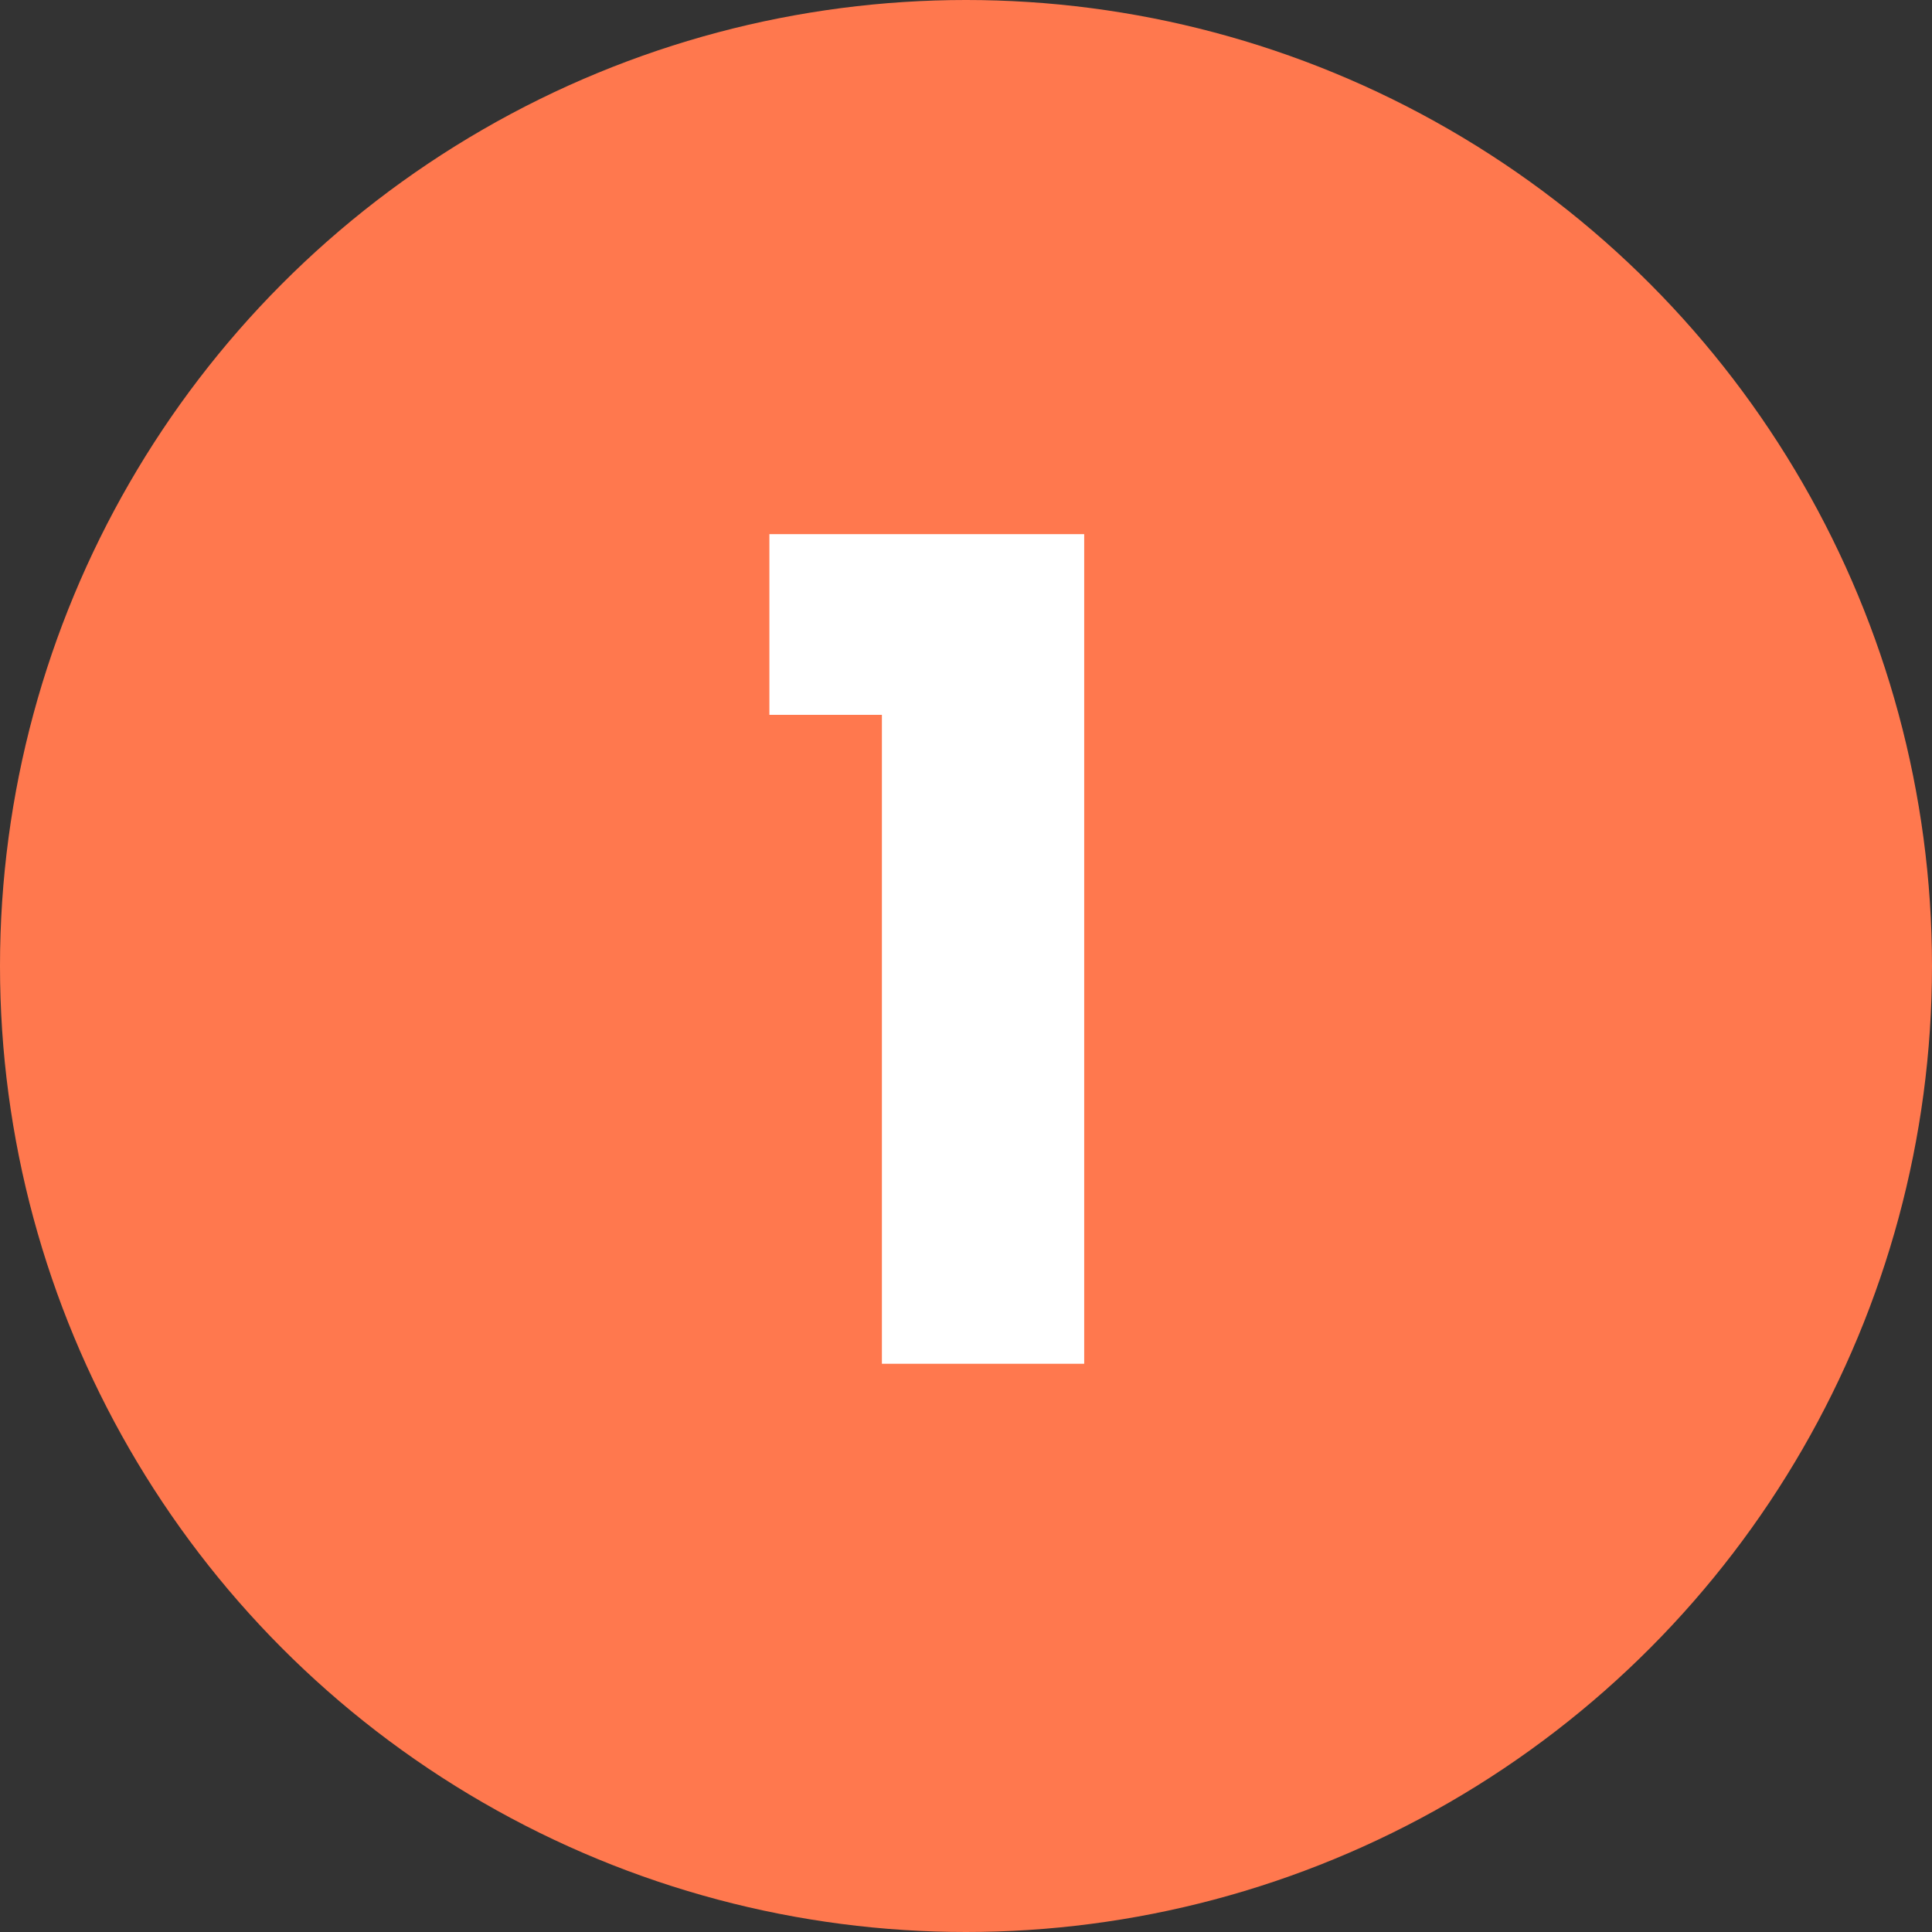 <svg width="34" height="34" viewBox="0 0 34 34" fill="none" xmlns="http://www.w3.org/2000/svg">
<rect x="0" y="0" width="34" height="34" fill="#333333" stroke="none"/>
<circle cx="17" cy="17" r="17" fill="#FF784E"/>
<path d="M13.54 12.58V9.4H19.08V24H15.52V12.58H13.54Z" fill="white"/>
</svg>
